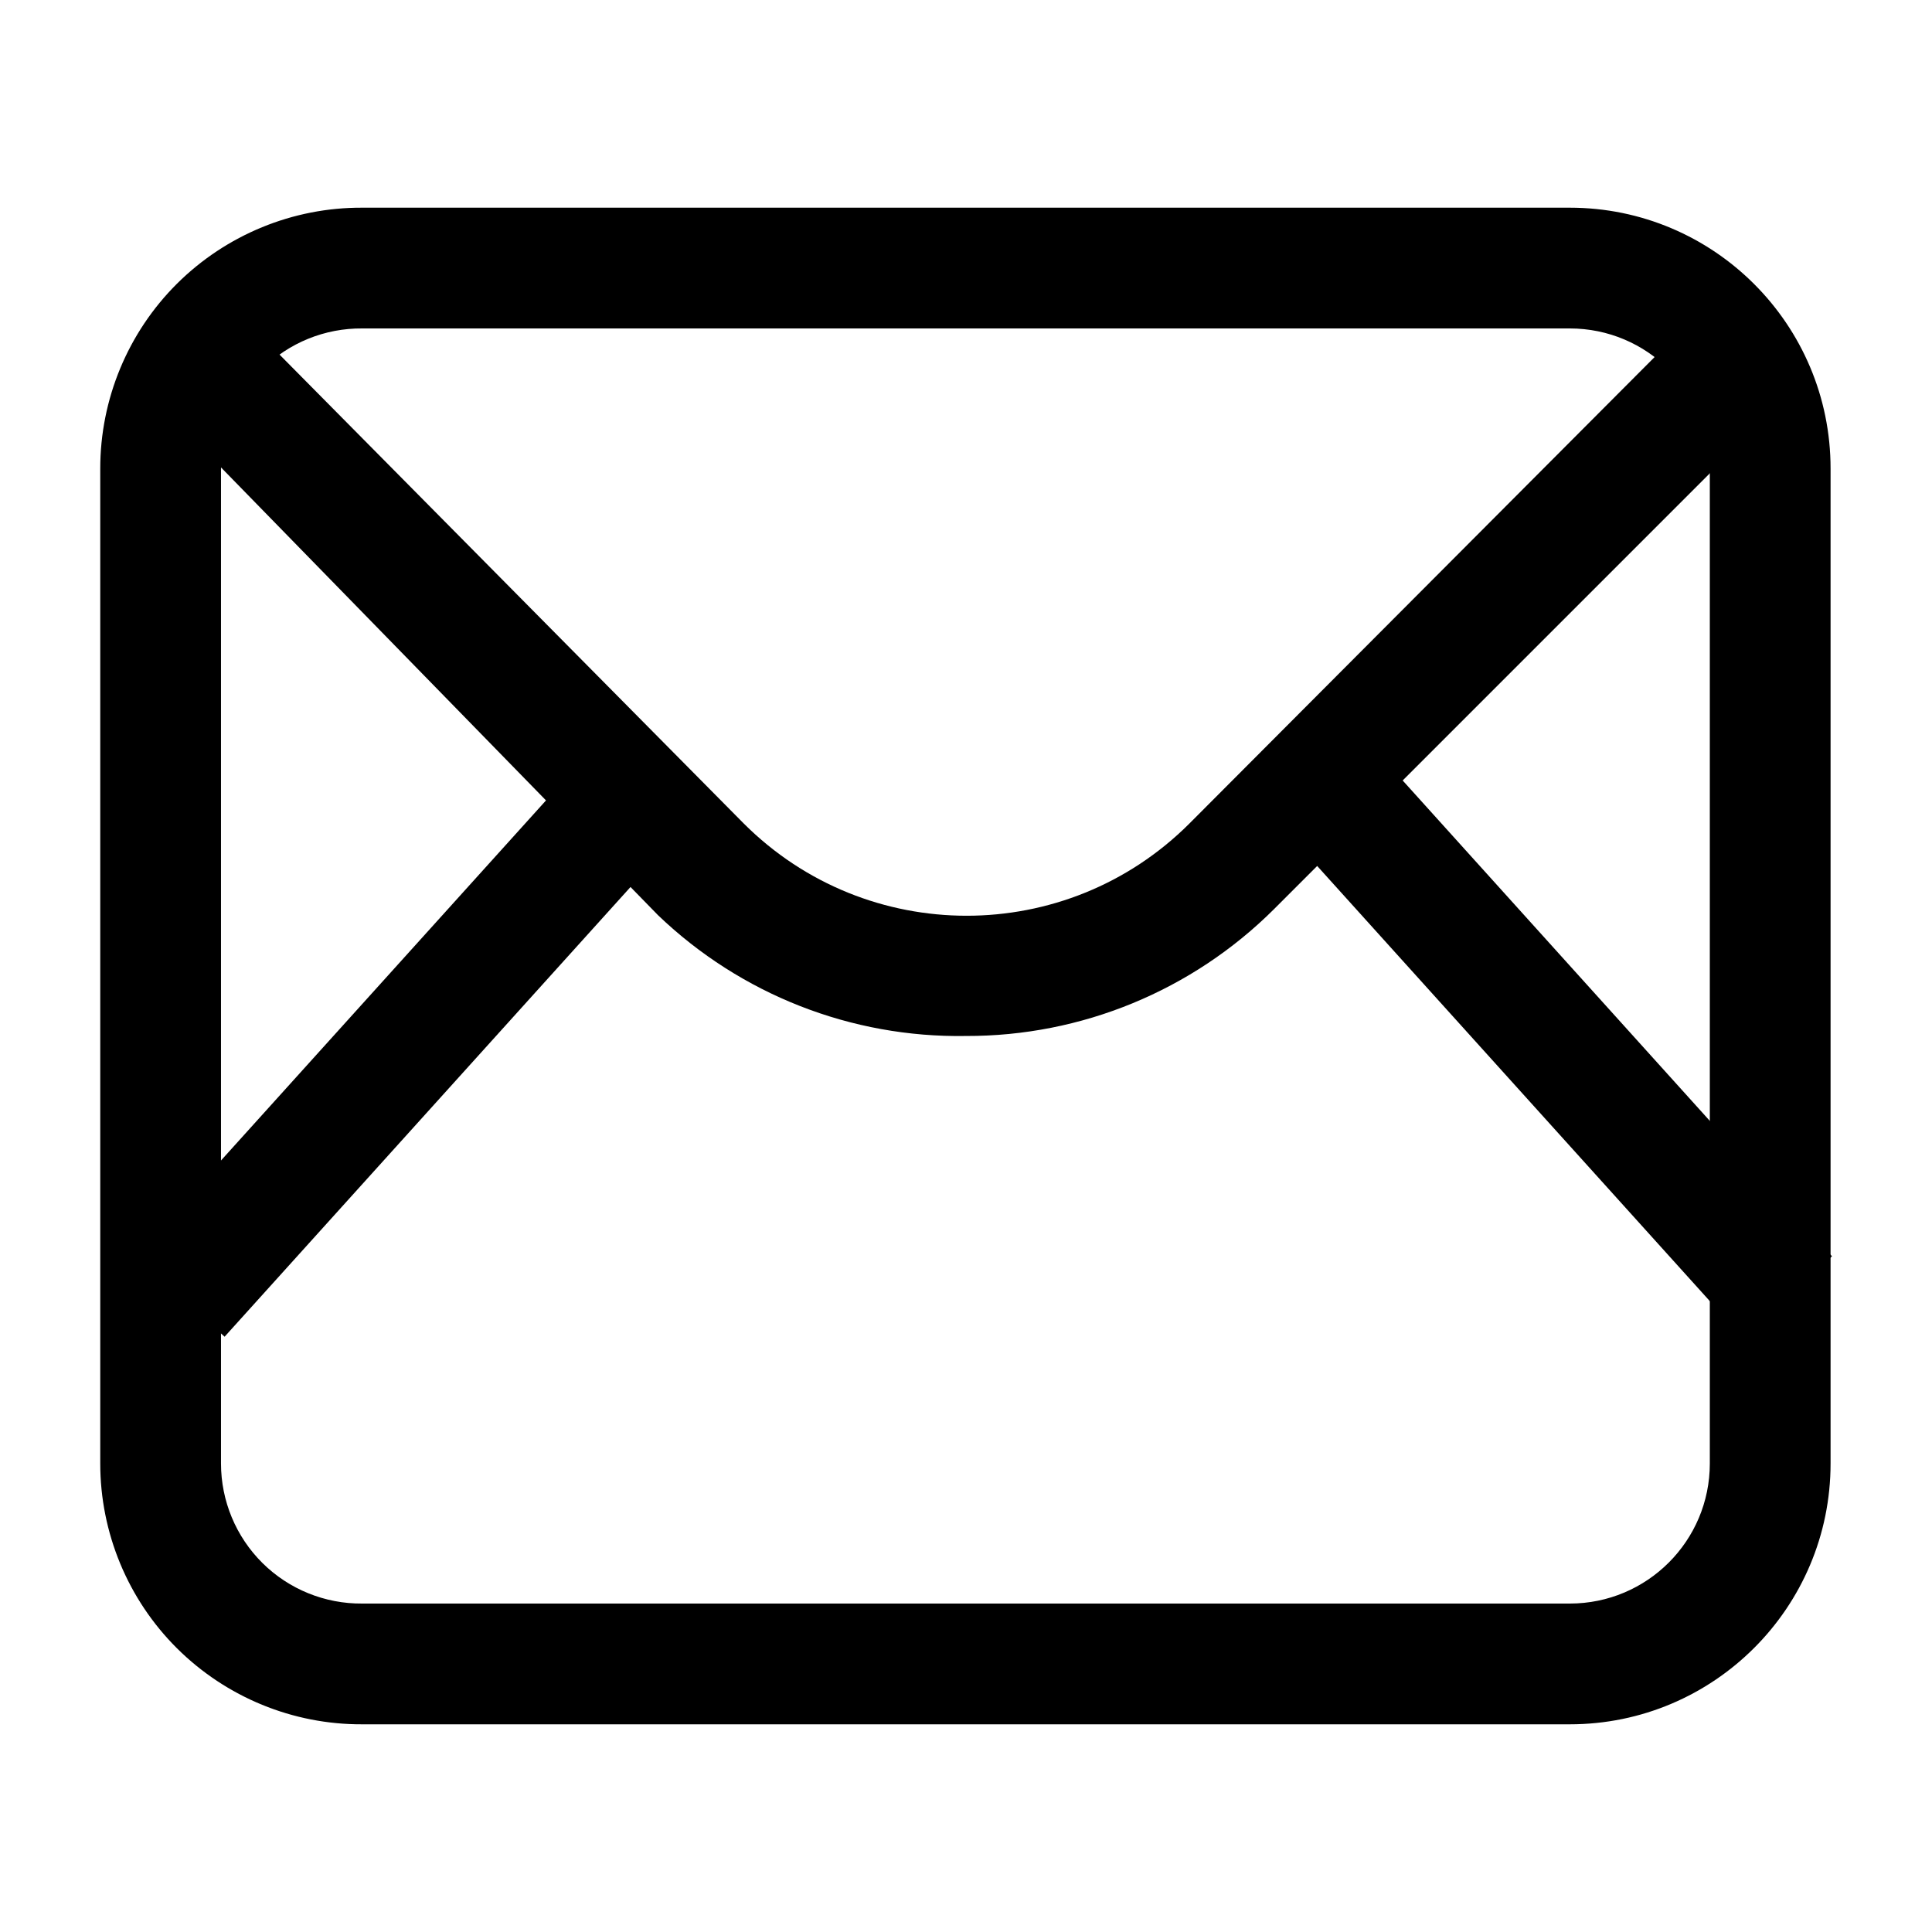 <?xml version="1.0" encoding="UTF-8"?>
<svg width="18px" height="18px" viewBox="0 0 18 18" version="1.1" xmlns="http://www.w3.org/2000/svg" xmlns:xlink="http://www.w3.org/1999/xlink">
    <!-- Generator: Sketch 64 (93537) - https://sketch.com -->
    <title>7-202</title>
    <desc>Created with Sketch.</desc>
    <g id="关于我们" stroke="none" stroke-width="1" fill="none" fill-rule="evenodd">
        <g id="85-联系我们0406" transform="translate(-980, -706)" fill-rule="nonzero">
            <g id="联系我们" transform="translate(360, 556)">
                <g id="编组" transform="translate(620, 78)">
                    <g id="22033001" transform="translate(0, 72)">
                        <rect id="7-202" x="0" y="0" width="18" height="18"></rect>
                        <path d="M14.625,16.065 L3.375,16.065 C2.729,16.068 2.108,15.813 1.649,15.357 C1.191,14.901 0.934,14.281 0.934,13.635 L0.934,4.365 C0.934,3.719 1.191,3.099 1.649,2.643 C2.108,2.187 2.729,1.932 3.375,1.935 L14.625,1.935 C15.967,1.935 17.055,3.023 17.055,4.365 L17.055,13.635 C17.055,14.977 15.967,16.065 14.625,16.065 Z M3.375,3.06 C3.027,3.057 2.692,3.193 2.445,3.438 C2.198,3.683 2.059,4.017 2.059,4.365 L2.059,13.635 C2.059,13.983 2.198,14.317 2.445,14.562 C2.692,14.807 3.027,14.943 3.375,14.94 L14.625,14.94 C15.346,14.94 15.93,14.356 15.93,13.635 L15.93,4.365 C15.93,3.644 15.346,3.06 14.625,3.06 L3.375,3.06 Z" id="形状" fill="#000000"></path>
                        <path d="M9,9.652 C7.933,9.67 6.902,9.266 6.131,8.527 L1.575,3.859 L2.374,3.071 L6.93,7.673 C8.077,8.818 9.935,8.818 11.081,7.673 L15.446,3.296 L16.245,4.095 L11.869,8.471 C11.107,9.23 10.075,9.655 9,9.652 L9,9.652 Z" id="路径" fill="#000000"></path>
                        <polygon id="矩形" fill="#000000" transform="translate(3.725, 9.805) rotate(-47.93) translate(-3.725, -9.805) " points="0.665 9.243 6.785 9.243 6.785 10.368 0.665 10.368"></polygon>
                        <polygon id="矩形" fill="#000000" transform="translate(14.601, 9.809) rotate(-42.06) translate(-14.601, -9.809) " points="14.038 6.749 15.163 6.749 15.163 12.869 14.038 12.869"></polygon>
                    </g>
                </g>
            </g>
        </g>
    </g>
</svg>